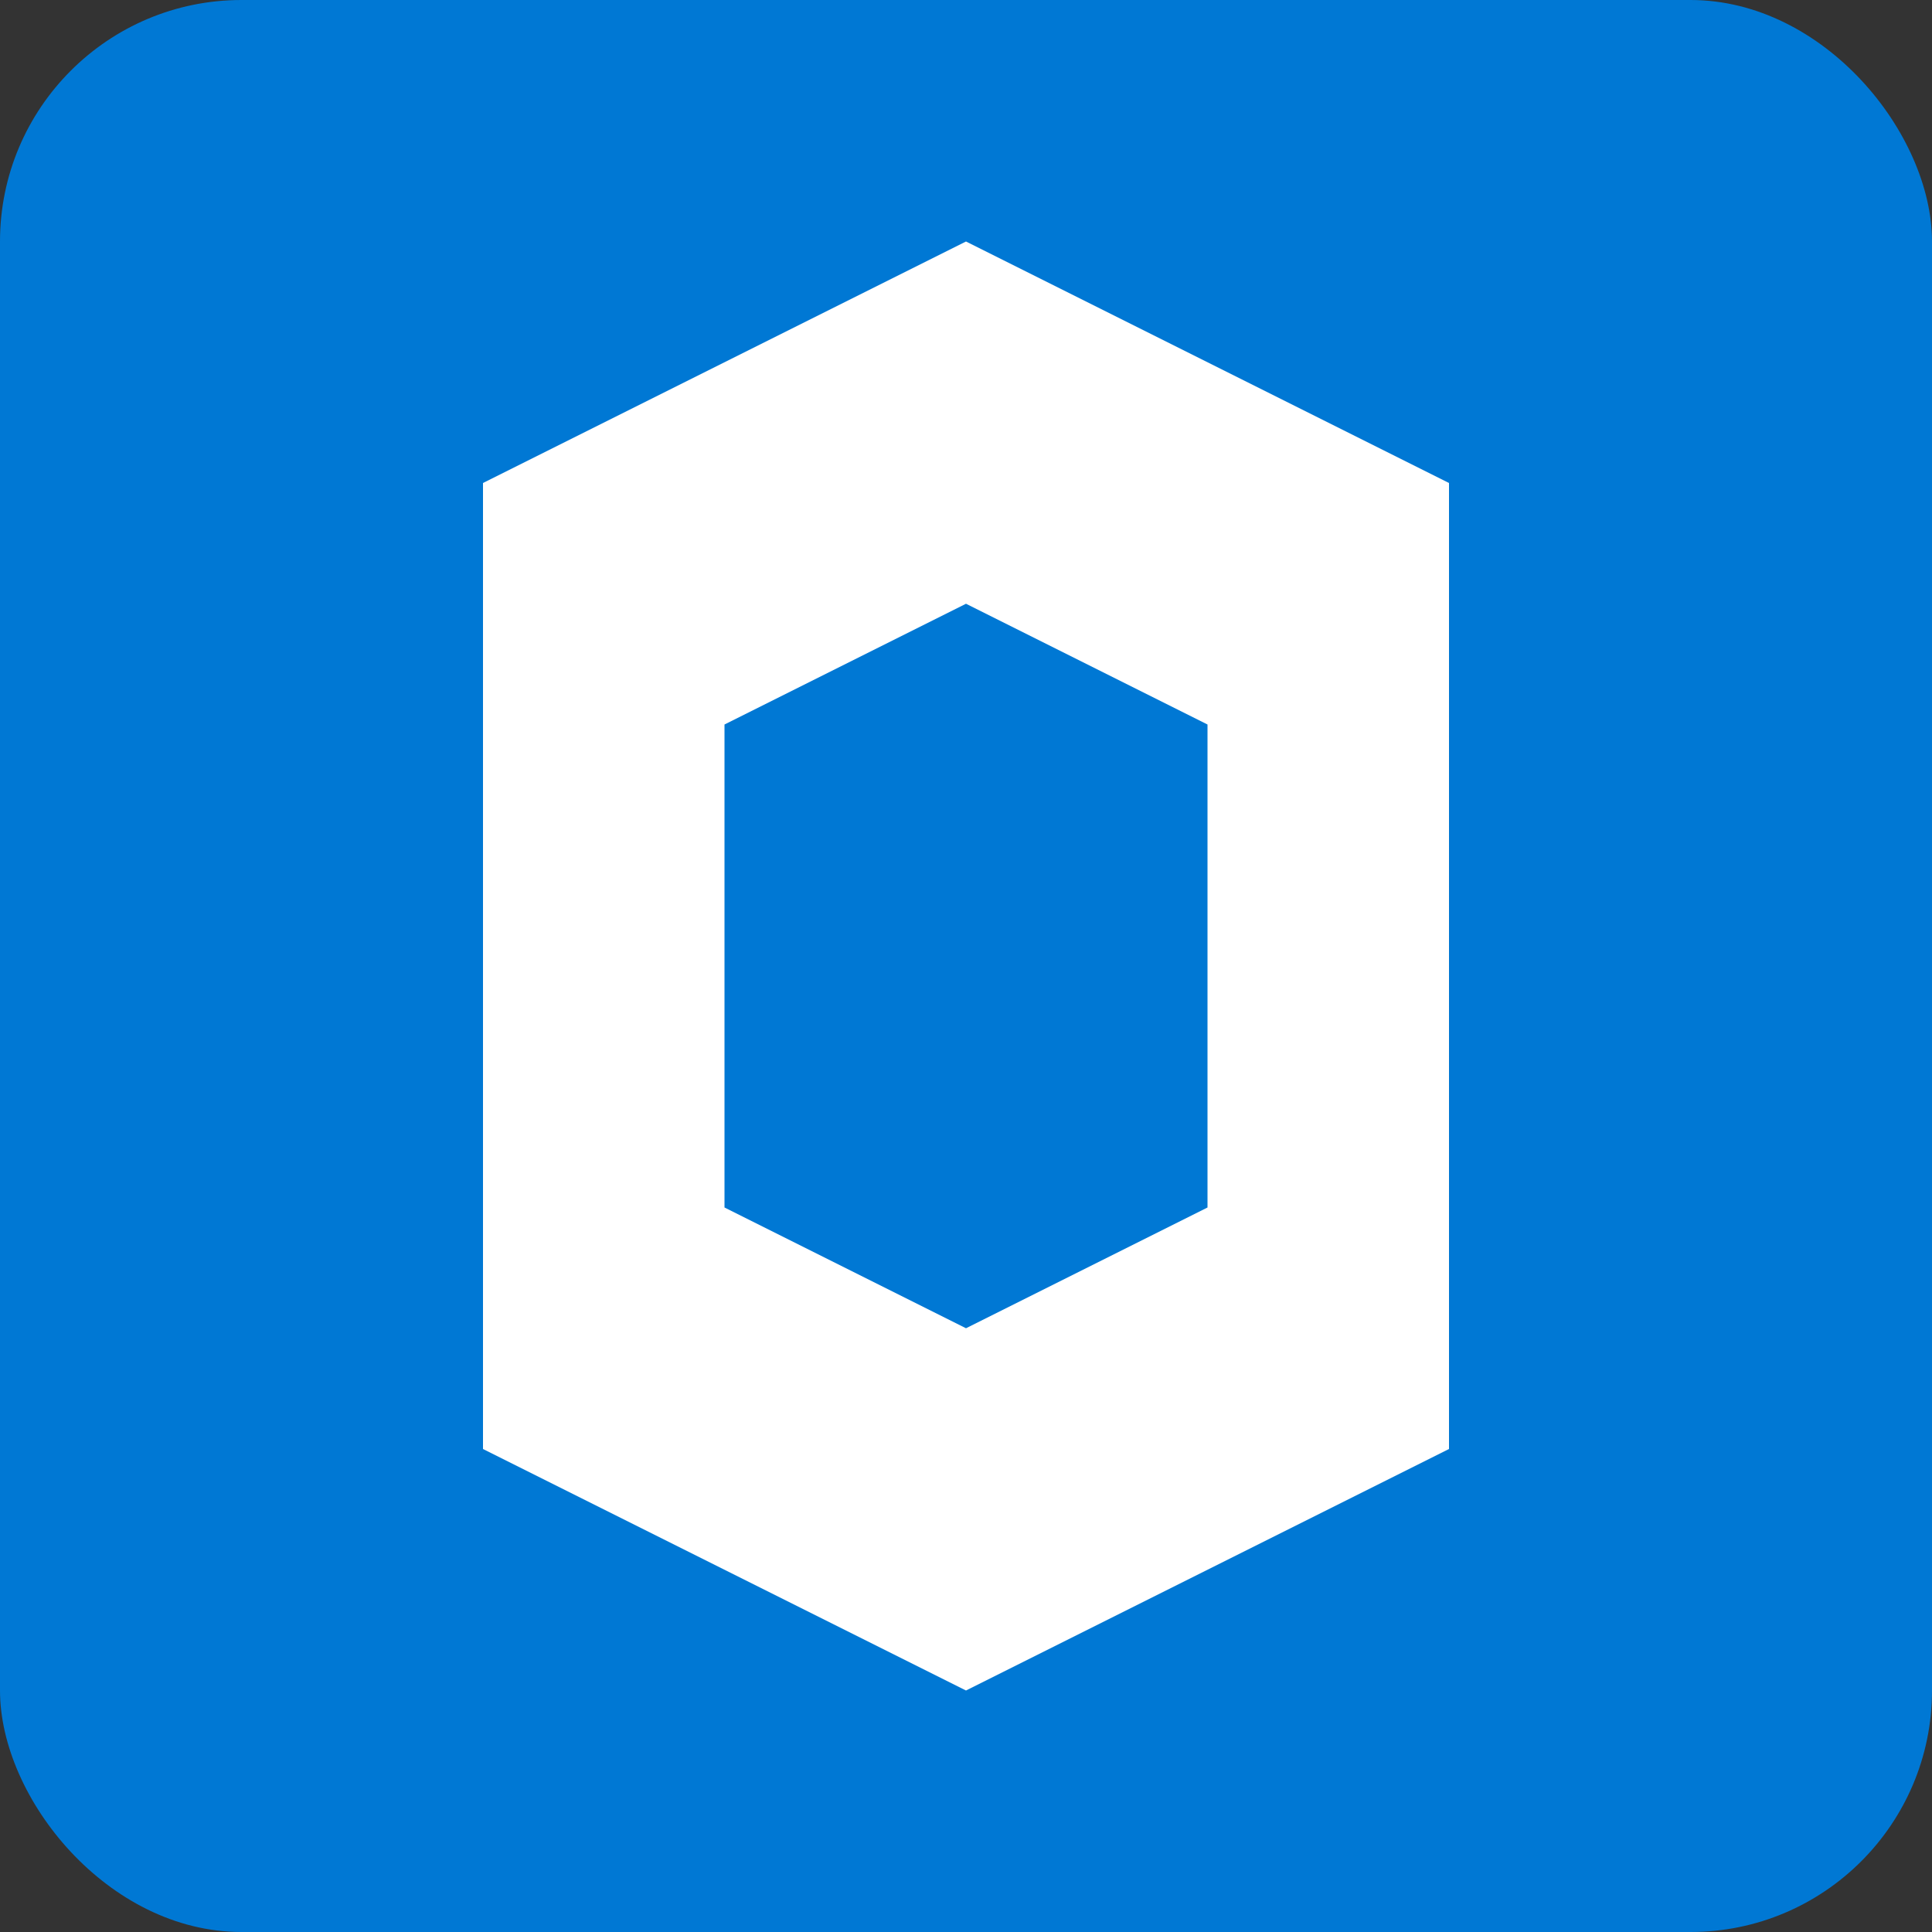 <svg width="32" height="32" viewBox="0 0 32 32" fill="none" xmlns="http://www.w3.org/2000/svg">
  <rect x="0" y="0" width="32" height="32" fill="#333333" stroke="none"/>
  <rect width="32" height="32" rx="4" fill="#0078D4"/>
  <path d="M8 8L16 4L24 8V24L16 28L8 24V8Z" fill="white"/>
  <path d="M12 12L16 10L20 12V20L16 22L12 20V12Z" fill="#0078D4"/>
</svg>
